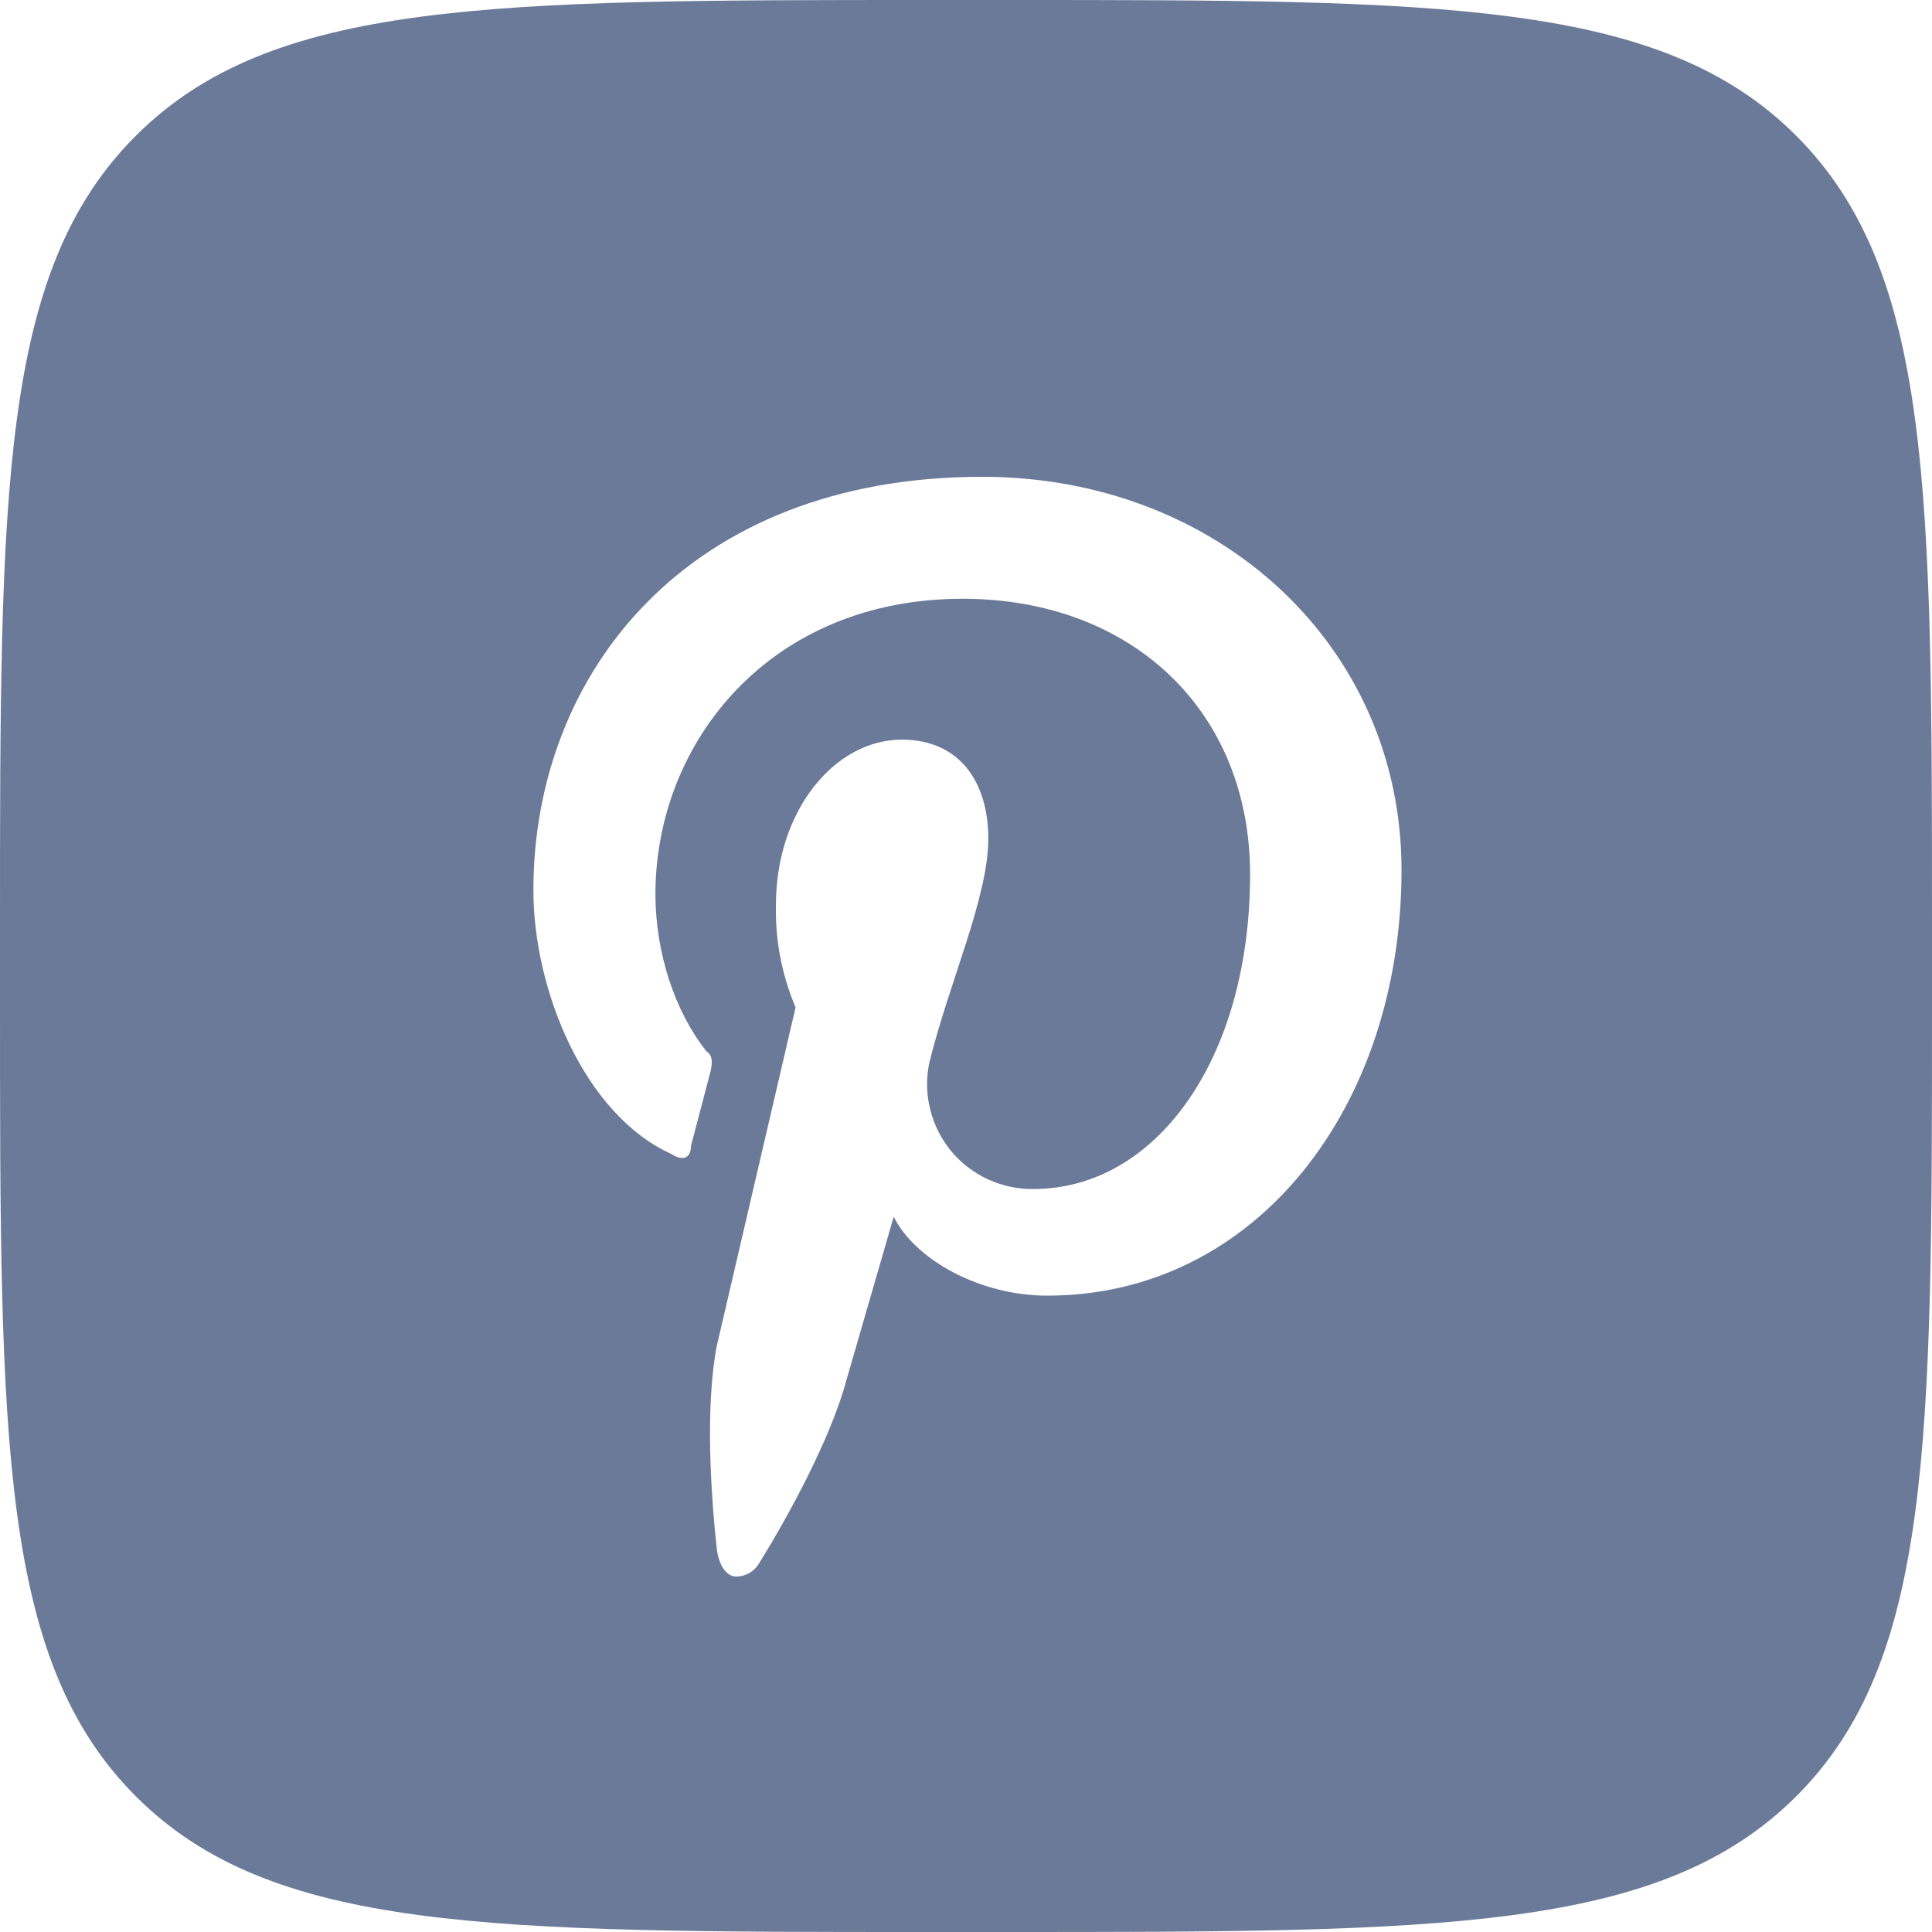 <svg width="24" height="24" viewBox="0 0 24 24" fill="none" xmlns="http://www.w3.org/2000/svg">
<path fill-rule="evenodd" clip-rule="evenodd" d="M12.48 0C17.911 1.30496e-09 20.629 -0 22.314 1.687C23.998 3.373 24 6.089 24 11.52V12.48C24 17.911 24 20.629 22.314 22.314C20.627 23.998 17.911 24 12.48 24H11.52C6.089 24 3.371 24 1.687 22.314C0.002 20.627 1.30251e-07 17.911 0 12.48V11.52C1.40595e-09 6.089 -0 3.371 1.687 1.687C3.373 0.002 6.089 1.29658e-07 11.52 0H12.48ZM12.202 5.923C8.534 5.923 6.626 8.369 6.626 11.058C6.626 12.304 7.262 13.848 8.338 14.334C8.484 14.432 8.583 14.383 8.583 14.237L8.827 13.308C8.852 13.186 8.852 13.112 8.778 13.062C8.387 12.574 8.142 11.841 8.142 11.107C8.142 9.224 9.561 7.438 11.957 7.438C14.06 7.438 15.529 8.832 15.529 10.862C15.529 13.161 14.356 14.77 12.84 14.77C12.645 14.773 12.452 14.732 12.275 14.651C12.098 14.57 11.941 14.45 11.816 14.3C11.692 14.15 11.603 13.973 11.556 13.784C11.508 13.595 11.504 13.398 11.543 13.207C11.789 12.202 12.277 11.152 12.277 10.416C12.277 9.732 11.934 9.188 11.201 9.188C10.37 9.189 9.639 10.068 9.639 11.242C9.629 11.678 9.712 12.112 9.883 12.514L8.904 16.72C8.758 17.479 8.832 18.578 8.904 19.239C8.915 19.351 8.974 19.556 9.12 19.583C9.181 19.588 9.242 19.575 9.296 19.547C9.35 19.519 9.396 19.476 9.427 19.424C9.793 18.836 10.319 17.872 10.514 17.146L11.102 15.115C11.371 15.653 12.177 16.095 13.009 16.095C15.601 16.095 17.41 13.751 17.41 10.812C17.413 8.026 15.137 5.923 12.202 5.923Z" fill="#6B7A99"/>
</svg>
